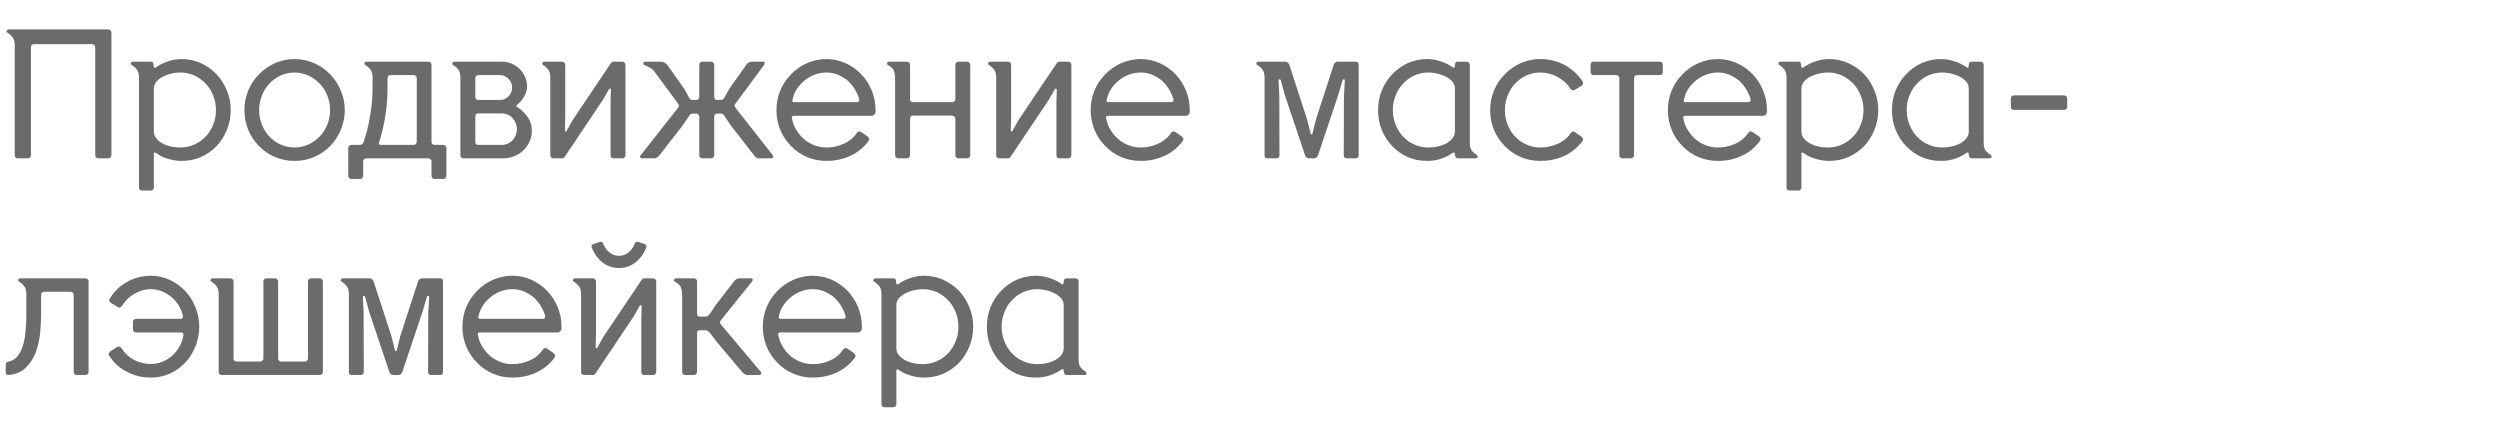 <?xml version="1.0" encoding="UTF-8"?> <svg xmlns="http://www.w3.org/2000/svg" width="300" height="53" viewBox="0 0 300 53" fill="none"><path d="M1.768 5.43C1.768 4.966 1.658 4.634 1.481 4.435C1.304 4.236 1.127 4.081 0.995 3.993C0.818 3.905 0.751 3.816 0.796 3.706C0.84 3.595 0.928 3.529 1.061 3.529H12.974C13.084 3.529 13.172 3.573 13.261 3.639C13.327 3.728 13.371 3.816 13.371 3.905V18.624C13.371 18.735 13.327 18.823 13.261 18.89C13.172 18.978 13.084 19 12.974 19H11.824C11.692 19 11.603 18.978 11.537 18.89C11.449 18.823 11.427 18.735 11.427 18.624V5.695C11.427 5.584 11.382 5.496 11.316 5.408C11.228 5.341 11.139 5.297 11.051 5.297H4.089C3.956 5.297 3.868 5.341 3.801 5.408C3.735 5.496 3.713 5.584 3.713 5.695V18.624C3.713 18.735 3.669 18.823 3.603 18.89C3.514 18.978 3.426 19 3.315 19H2.144C2.033 19 1.945 18.978 1.879 18.89C1.79 18.823 1.768 18.735 1.768 18.624V5.43ZM18.467 22.492C18.467 22.603 18.423 22.691 18.357 22.757C18.268 22.846 18.18 22.868 18.07 22.868H17.053C16.942 22.868 16.854 22.846 16.788 22.757C16.699 22.691 16.677 22.603 16.677 22.492V9.297C16.677 8.833 16.567 8.502 16.39 8.303C16.213 8.104 16.036 7.949 15.904 7.861C15.727 7.772 15.661 7.684 15.705 7.573C15.749 7.463 15.837 7.397 15.97 7.397H18.07C18.202 7.397 18.313 7.441 18.357 7.507C18.401 7.596 18.423 7.684 18.423 7.772C18.423 7.905 18.445 7.993 18.489 8.082C18.534 8.17 18.622 8.148 18.777 8.038C19.175 7.75 19.661 7.529 20.191 7.352C20.722 7.176 21.252 7.087 21.805 7.087C22.622 7.087 23.396 7.264 24.103 7.573C24.811 7.905 25.451 8.347 25.982 8.9C26.512 9.452 26.91 10.093 27.22 10.845C27.529 11.596 27.684 12.37 27.684 13.209C27.684 14.049 27.529 14.845 27.22 15.596C26.91 16.348 26.512 16.989 25.982 17.541C25.451 18.094 24.811 18.536 24.103 18.845C23.396 19.155 22.622 19.309 21.805 19.309C21.319 19.309 20.81 19.243 20.258 19.088C19.683 18.934 19.197 18.713 18.799 18.403C18.666 18.315 18.578 18.293 18.534 18.315C18.489 18.337 18.467 18.381 18.467 18.425V22.492ZM18.467 15.817C18.467 16.127 18.578 16.414 18.821 16.679C19.131 17.033 19.528 17.276 20.059 17.453C20.567 17.63 21.098 17.696 21.65 17.696C22.247 17.696 22.799 17.585 23.33 17.342C23.838 17.121 24.28 16.79 24.678 16.392C25.054 15.994 25.363 15.508 25.584 14.955C25.805 14.425 25.916 13.828 25.916 13.209C25.916 12.591 25.805 12.016 25.584 11.463C25.363 10.911 25.054 10.425 24.678 10.027C24.28 9.629 23.838 9.297 23.33 9.054C22.799 8.833 22.247 8.701 21.65 8.701C21.075 8.701 20.545 8.811 20.037 8.988C19.506 9.165 19.108 9.43 18.799 9.762C18.578 10.027 18.467 10.292 18.467 10.579V15.817ZM35.343 17.696C35.917 17.696 36.47 17.585 37 17.342C37.509 17.121 37.951 16.79 38.349 16.392C38.746 15.994 39.056 15.508 39.277 14.955C39.498 14.425 39.608 13.828 39.608 13.209C39.608 12.591 39.498 12.016 39.277 11.463C39.056 10.911 38.746 10.425 38.349 10.027C37.951 9.629 37.509 9.297 37 9.054C36.47 8.833 35.917 8.701 35.343 8.701C34.746 8.701 34.194 8.833 33.685 9.054C33.155 9.297 32.713 9.629 32.337 10.027C31.939 10.425 31.652 10.911 31.431 11.463C31.21 12.016 31.099 12.591 31.099 13.209C31.099 13.828 31.21 14.425 31.431 14.955C31.652 15.508 31.939 15.994 32.337 16.392C32.713 16.79 33.155 17.121 33.685 17.342C34.194 17.585 34.746 17.696 35.343 17.696ZM35.343 7.087C36.183 7.087 36.956 7.264 37.686 7.573C38.415 7.905 39.056 8.347 39.608 8.9C40.139 9.452 40.581 10.093 40.89 10.845C41.2 11.596 41.377 12.37 41.377 13.209C41.377 14.049 41.2 14.845 40.89 15.596C40.581 16.348 40.139 16.989 39.608 17.541C39.056 18.094 38.415 18.536 37.686 18.845C36.956 19.155 36.183 19.309 35.343 19.309C34.503 19.309 33.729 19.155 33 18.845C32.271 18.536 31.63 18.094 31.099 17.541C30.547 16.989 30.105 16.348 29.795 15.596C29.486 14.845 29.331 14.049 29.331 13.209C29.331 12.37 29.486 11.596 29.795 10.845C30.105 10.093 30.547 9.452 31.099 8.9C31.63 8.347 32.271 7.905 33 7.573C33.729 7.264 34.503 7.087 35.343 7.087ZM44.707 9.297C44.707 8.833 44.597 8.502 44.42 8.303C44.243 8.104 44.066 7.949 43.934 7.861C43.757 7.772 43.691 7.684 43.735 7.573C43.779 7.463 43.867 7.397 44 7.397H51.404C51.492 7.397 51.581 7.441 51.669 7.507C51.736 7.596 51.78 7.684 51.78 7.772V16.989C51.78 17.121 51.802 17.21 51.89 17.276C51.957 17.364 52.045 17.387 52.178 17.387H53.172C53.283 17.387 53.371 17.431 53.459 17.497C53.526 17.563 53.57 17.652 53.57 17.762V21.078C53.57 21.21 53.526 21.299 53.459 21.365C53.371 21.453 53.283 21.475 53.172 21.475H52.178C52.045 21.475 51.957 21.453 51.89 21.365C51.802 21.299 51.78 21.21 51.78 21.078V19.398C51.78 19.265 51.736 19.155 51.647 19.088C51.559 19.044 51.448 19 51.36 19H43.956C43.845 19 43.757 19.044 43.691 19.11C43.602 19.199 43.58 19.287 43.58 19.398V21.078C43.58 21.21 43.536 21.299 43.47 21.365C43.381 21.453 43.293 21.475 43.182 21.475H42.188C42.055 21.475 41.967 21.453 41.9 21.365C41.812 21.299 41.79 21.21 41.79 21.078V17.762C41.79 17.652 41.812 17.563 41.9 17.497C41.967 17.431 42.055 17.387 42.188 17.387H43.116C43.271 17.387 43.381 17.364 43.447 17.32C43.514 17.276 43.58 17.188 43.646 17.011C43.779 16.613 43.912 16.171 44.044 15.663C44.177 15.176 44.287 14.646 44.376 14.094C44.464 13.563 44.553 13.011 44.619 12.436C44.663 11.861 44.707 11.309 44.707 10.756V9.297ZM49.614 17.387C49.724 17.387 49.813 17.364 49.901 17.276C49.968 17.21 50.012 17.121 50.012 16.989V9.408C50.012 9.143 49.879 9.01 49.614 9.01H46.873C46.741 9.01 46.652 9.054 46.586 9.121C46.52 9.209 46.498 9.297 46.498 9.408V10.756C46.498 11.972 46.387 13.121 46.188 14.226C45.989 15.331 45.768 16.259 45.503 17.011C45.415 17.276 45.481 17.387 45.746 17.387H49.614ZM55.623 19C55.512 19 55.424 18.978 55.358 18.89C55.269 18.823 55.247 18.735 55.247 18.624V9.297C55.247 8.833 55.136 8.502 54.96 8.303C54.783 8.104 54.606 7.949 54.473 7.861C54.297 7.772 54.23 7.684 54.275 7.573C54.319 7.463 54.407 7.397 54.54 7.397H60.264C60.662 7.397 61.06 7.485 61.413 7.64C61.767 7.795 62.099 8.016 62.364 8.281C62.629 8.546 62.85 8.877 63.005 9.231C63.159 9.585 63.248 9.983 63.248 10.38C63.248 10.822 63.115 11.22 62.894 11.596C62.673 11.972 62.386 12.303 62.054 12.568C61.922 12.679 61.922 12.767 62.054 12.834C62.541 13.143 62.96 13.541 63.314 14.027C63.646 14.513 63.822 15.066 63.822 15.641C63.822 16.127 63.734 16.569 63.557 16.967C63.38 17.364 63.137 17.718 62.828 18.027C62.518 18.337 62.143 18.558 61.745 18.735C61.325 18.912 60.883 19 60.441 19H55.623ZM57.037 16.989C57.037 17.121 57.059 17.21 57.126 17.276C57.192 17.364 57.28 17.387 57.413 17.387H60.22C60.463 17.387 60.706 17.342 60.927 17.232C61.148 17.143 61.325 17.011 61.502 16.834C61.657 16.657 61.789 16.458 61.877 16.237C61.966 16.016 62.032 15.751 62.032 15.486C62.032 15.221 61.966 14.977 61.877 14.757C61.789 14.536 61.657 14.337 61.502 14.16C61.325 13.983 61.148 13.85 60.927 13.762C60.706 13.674 60.463 13.607 60.22 13.607H57.413C57.148 13.607 57.037 13.74 57.037 13.983V16.989ZM57.037 11.618C57.037 11.707 57.059 11.795 57.126 11.883C57.192 11.972 57.28 11.994 57.413 11.994H59.999C60.397 11.994 60.728 11.861 61.016 11.574C61.303 11.287 61.458 10.933 61.458 10.491C61.458 10.093 61.303 9.739 61.016 9.452C60.728 9.165 60.397 9.01 59.999 9.01H57.413C57.325 9.01 57.258 9.054 57.17 9.098C57.081 9.143 57.037 9.253 57.037 9.386V11.618ZM67.829 14.16L67.785 15.641C67.785 15.729 67.807 15.773 67.851 15.773C67.895 15.795 67.962 15.773 68.006 15.685L68.691 14.447L73.31 7.573C73.399 7.463 73.509 7.397 73.642 7.397H74.68C74.769 7.397 74.857 7.441 74.946 7.507C75.012 7.596 75.056 7.684 75.056 7.772V18.624C75.056 18.735 75.012 18.823 74.946 18.89C74.857 18.978 74.769 19 74.68 19H73.642C73.509 19 73.421 18.978 73.354 18.89C73.288 18.823 73.266 18.735 73.266 18.624V12.193L73.31 10.778C73.31 10.69 73.266 10.646 73.222 10.623C73.156 10.623 73.111 10.646 73.067 10.712L72.382 11.928L67.763 18.823C67.674 18.956 67.564 19 67.431 19H66.415C66.304 19 66.216 18.978 66.149 18.89C66.061 18.823 66.039 18.735 66.039 18.624V9.297C66.039 8.833 65.928 8.502 65.751 8.303C65.575 8.104 65.398 7.949 65.265 7.861C65.088 7.772 65.022 7.684 65.066 7.573C65.111 7.463 65.199 7.397 65.332 7.397H67.431C67.542 7.397 67.63 7.441 67.719 7.507C67.785 7.596 67.829 7.684 67.829 7.772V14.16ZM83.915 14.005C83.915 13.917 83.871 13.828 83.805 13.74C83.738 13.674 83.65 13.629 83.561 13.629H83.12C82.943 13.629 82.832 13.696 82.744 13.828L81.948 15.022L79.141 18.624C79.053 18.735 78.964 18.823 78.854 18.89C78.743 18.978 78.633 19 78.522 19H77.042C76.931 19 76.865 18.956 76.82 18.867C76.776 18.779 76.798 18.713 76.887 18.624L81.351 12.944C81.44 12.834 81.484 12.745 81.484 12.679C81.484 12.635 81.44 12.546 81.351 12.414L79.296 9.629L78.478 8.524C78.346 8.347 78.169 8.214 77.992 8.126C77.793 8.038 77.616 7.949 77.462 7.861C77.24 7.795 77.152 7.706 77.196 7.573C77.24 7.463 77.329 7.397 77.462 7.397H79.362C79.495 7.397 79.627 7.441 79.738 7.507C79.849 7.573 79.959 7.662 80.047 7.75L82.059 10.579L82.744 11.795C82.832 11.928 82.943 11.994 83.12 11.994H83.561C83.65 11.994 83.738 11.972 83.805 11.883C83.871 11.817 83.915 11.729 83.915 11.618V7.772C83.915 7.684 83.937 7.596 84.026 7.507C84.092 7.441 84.18 7.397 84.313 7.397H85.33C85.418 7.397 85.507 7.441 85.595 7.507C85.661 7.596 85.705 7.684 85.705 7.772V11.618C85.705 11.729 85.728 11.817 85.794 11.883C85.86 11.972 85.948 11.994 86.059 11.994H86.501C86.656 11.994 86.788 11.928 86.877 11.795L87.54 10.623L89.573 7.75C89.728 7.529 89.949 7.397 90.258 7.397H91.584C91.695 7.397 91.761 7.441 91.761 7.529C91.761 7.618 91.739 7.706 91.673 7.817L88.269 12.414C88.181 12.546 88.136 12.635 88.136 12.679C88.136 12.745 88.181 12.834 88.269 12.944L92.734 18.624C92.8 18.713 92.822 18.779 92.778 18.867C92.734 18.956 92.667 19 92.579 19H91.098C90.966 19 90.855 18.978 90.745 18.89C90.634 18.823 90.546 18.735 90.479 18.624L87.672 15.022L86.877 13.828C86.788 13.696 86.656 13.629 86.501 13.629H86.059C85.948 13.629 85.86 13.674 85.794 13.74C85.728 13.828 85.705 13.917 85.705 14.005V18.624C85.705 18.735 85.661 18.823 85.595 18.89C85.507 18.978 85.418 19 85.308 19H84.291C84.18 19 84.092 18.978 84.026 18.89C83.937 18.823 83.915 18.735 83.915 18.624V14.005ZM104.226 16.922C103.629 17.718 102.9 18.315 102.016 18.713C101.132 19.11 100.204 19.309 99.187 19.309C98.347 19.309 97.574 19.155 96.844 18.845C96.115 18.536 95.474 18.094 94.944 17.541C94.391 16.989 93.949 16.348 93.639 15.596C93.33 14.845 93.175 14.049 93.175 13.209C93.175 12.37 93.33 11.596 93.639 10.845C93.949 10.093 94.391 9.452 94.944 8.9C95.474 8.347 96.115 7.905 96.844 7.573C97.574 7.264 98.347 7.087 99.187 7.087C99.983 7.087 100.756 7.264 101.463 7.573C102.171 7.905 102.812 8.347 103.342 8.9C103.873 9.452 104.292 10.093 104.602 10.845C104.911 11.596 105.066 12.37 105.066 13.209V13.43C105.066 13.563 105 13.674 104.911 13.762C104.823 13.85 104.712 13.895 104.624 13.895H95.297C95.209 13.895 95.12 13.917 95.076 13.961C95.01 14.005 94.988 14.071 95.032 14.182C95.12 14.712 95.297 15.176 95.562 15.596C95.828 16.038 96.137 16.392 96.491 16.701C96.844 17.011 97.264 17.254 97.728 17.431C98.17 17.608 98.656 17.696 99.187 17.696C99.894 17.696 100.579 17.563 101.242 17.254C101.905 16.967 102.436 16.525 102.834 15.928C102.878 15.862 102.966 15.817 103.055 15.773C103.143 15.751 103.254 15.773 103.342 15.839L104.138 16.392C104.204 16.458 104.248 16.547 104.292 16.635C104.315 16.746 104.292 16.834 104.226 16.922ZM99.187 8.701C98.701 8.701 98.237 8.789 97.795 8.944C97.353 9.121 96.933 9.342 96.579 9.629C96.203 9.938 95.894 10.27 95.629 10.668C95.363 11.066 95.187 11.508 95.098 11.994C95.054 12.126 95.076 12.193 95.142 12.215C95.187 12.259 95.275 12.259 95.363 12.259H102.834C103.055 12.259 103.143 12.149 103.099 11.883C102.966 11.441 102.767 11.021 102.524 10.623C102.259 10.226 101.972 9.894 101.64 9.607C101.287 9.342 100.911 9.121 100.491 8.944C100.071 8.789 99.629 8.701 99.187 8.701ZM115.017 19C114.907 19 114.818 18.978 114.752 18.89C114.664 18.823 114.642 18.735 114.642 18.624V14.27C114.642 14.138 114.597 14.049 114.509 13.983C114.421 13.917 114.31 13.872 114.222 13.872H109.58C109.448 13.872 109.359 13.917 109.293 13.983C109.227 14.071 109.205 14.16 109.205 14.27V18.624C109.205 18.735 109.16 18.823 109.094 18.89C109.006 18.978 108.917 19 108.807 19H107.79C107.68 19 107.591 18.978 107.525 18.89C107.437 18.823 107.414 18.735 107.414 18.624V9.673C107.414 9.364 107.392 9.121 107.37 8.922C107.348 8.745 107.304 8.59 107.26 8.458C107.193 8.325 107.105 8.214 107.017 8.126C106.906 8.038 106.774 7.949 106.641 7.861C106.464 7.772 106.398 7.684 106.442 7.573C106.486 7.463 106.575 7.397 106.707 7.397H108.807C108.917 7.397 109.006 7.441 109.094 7.507C109.16 7.596 109.205 7.684 109.205 7.772V11.883C109.205 12.016 109.227 12.126 109.315 12.171C109.381 12.237 109.47 12.259 109.58 12.259H114.244C114.354 12.259 114.443 12.237 114.531 12.149C114.597 12.082 114.642 11.994 114.642 11.861V7.772C114.642 7.684 114.664 7.596 114.752 7.507C114.818 7.441 114.907 7.397 115.017 7.397H116.056C116.145 7.397 116.233 7.441 116.321 7.507C116.388 7.596 116.432 7.684 116.432 7.772V18.624C116.432 18.735 116.388 18.823 116.321 18.89C116.233 18.978 116.145 19 116.056 19H115.017ZM121.335 14.16L121.29 15.641C121.29 15.729 121.313 15.773 121.357 15.773C121.401 15.795 121.467 15.773 121.511 15.685L122.197 14.447L126.816 7.573C126.904 7.463 127.015 7.397 127.147 7.397H128.186C128.275 7.397 128.363 7.441 128.451 7.507C128.518 7.596 128.562 7.684 128.562 7.772V18.624C128.562 18.735 128.518 18.823 128.451 18.89C128.363 18.978 128.275 19 128.186 19H127.147C127.015 19 126.926 18.978 126.86 18.89C126.794 18.823 126.772 18.735 126.772 18.624V12.193L126.816 10.778C126.816 10.69 126.772 10.646 126.727 10.623C126.661 10.623 126.617 10.646 126.573 10.712L125.888 11.928L121.268 18.823C121.18 18.956 121.069 19 120.937 19H119.92C119.81 19 119.721 18.978 119.655 18.89C119.567 18.823 119.544 18.735 119.544 18.624V9.297C119.544 8.833 119.434 8.502 119.257 8.303C119.08 8.104 118.903 7.949 118.771 7.861C118.594 7.772 118.528 7.684 118.572 7.573C118.616 7.463 118.705 7.397 118.837 7.397H120.937C121.047 7.397 121.136 7.441 121.224 7.507C121.29 7.596 121.335 7.684 121.335 7.772V14.16ZM141.933 16.922C141.336 17.718 140.607 18.315 139.722 18.713C138.838 19.11 137.91 19.309 136.893 19.309C136.054 19.309 135.28 19.155 134.551 18.845C133.821 18.536 133.18 18.094 132.65 17.541C132.097 16.989 131.655 16.348 131.346 15.596C131.037 14.845 130.882 14.049 130.882 13.209C130.882 12.37 131.037 11.596 131.346 10.845C131.655 10.093 132.097 9.452 132.65 8.9C133.18 8.347 133.821 7.905 134.551 7.573C135.28 7.264 136.054 7.087 136.893 7.087C137.689 7.087 138.463 7.264 139.17 7.573C139.877 7.905 140.518 8.347 141.049 8.9C141.579 9.452 141.999 10.093 142.308 10.845C142.618 11.596 142.772 12.37 142.772 13.209V13.43C142.772 13.563 142.706 13.674 142.618 13.762C142.529 13.85 142.419 13.895 142.33 13.895H133.004C132.915 13.895 132.827 13.917 132.783 13.961C132.716 14.005 132.694 14.071 132.738 14.182C132.827 14.712 133.004 15.176 133.269 15.596C133.534 16.038 133.843 16.392 134.197 16.701C134.551 17.011 134.971 17.254 135.435 17.431C135.877 17.608 136.363 17.696 136.893 17.696C137.601 17.696 138.286 17.563 138.949 17.254C139.612 16.967 140.142 16.525 140.54 15.928C140.584 15.862 140.673 15.817 140.761 15.773C140.85 15.751 140.96 15.773 141.049 15.839L141.844 16.392C141.911 16.458 141.955 16.547 141.999 16.635C142.021 16.746 141.999 16.834 141.933 16.922ZM136.893 8.701C136.407 8.701 135.943 8.789 135.501 8.944C135.059 9.121 134.639 9.342 134.285 9.629C133.91 9.938 133.6 10.27 133.335 10.668C133.07 11.066 132.893 11.508 132.805 11.994C132.76 12.126 132.783 12.193 132.849 12.215C132.893 12.259 132.981 12.259 133.07 12.259H140.54C140.761 12.259 140.85 12.149 140.805 11.883C140.673 11.441 140.474 11.021 140.231 10.623C139.966 10.226 139.678 9.894 139.347 9.607C138.993 9.342 138.617 9.121 138.197 8.944C137.778 8.789 137.335 8.701 136.893 8.701ZM161.626 19C161.516 19 161.428 18.978 161.361 18.912C161.273 18.845 161.251 18.757 161.251 18.646L161.273 11.552L161.383 9.651C161.383 9.563 161.339 9.518 161.273 9.518C161.184 9.518 161.14 9.541 161.118 9.607L160.588 11.397L158.157 18.646C158.112 18.757 158.046 18.845 157.958 18.912C157.869 18.978 157.759 19 157.67 19H157.074C156.985 19 156.875 18.978 156.786 18.912C156.698 18.845 156.632 18.757 156.609 18.646L154.178 11.397L153.692 9.607C153.648 9.541 153.604 9.518 153.537 9.518C153.449 9.518 153.427 9.563 153.427 9.651L153.515 11.53L153.537 18.646C153.537 18.757 153.493 18.845 153.427 18.912C153.338 18.978 153.272 19 153.184 19H152.101C151.858 19 151.747 18.89 151.747 18.646V9.297C151.747 8.833 151.637 8.502 151.46 8.303C151.283 8.104 151.106 7.949 150.974 7.861C150.797 7.772 150.73 7.684 150.775 7.573C150.819 7.463 150.907 7.397 151.04 7.397H154.245C154.333 7.397 154.443 7.441 154.532 7.507C154.62 7.573 154.664 7.662 154.709 7.75L156.853 14.337L157.272 16.038C157.272 16.105 157.317 16.127 157.383 16.127C157.427 16.127 157.471 16.105 157.493 16.038L157.913 14.337L160.057 7.75C160.079 7.662 160.146 7.573 160.234 7.507C160.322 7.441 160.433 7.397 160.544 7.397H162.687C162.908 7.397 163.041 7.529 163.041 7.75V18.646C163.041 18.89 162.908 19 162.687 19H161.626ZM174.589 10.579C174.589 10.292 174.478 10.027 174.257 9.762C173.948 9.43 173.528 9.165 173.019 8.988C172.489 8.811 171.959 8.701 171.406 8.701C170.787 8.701 170.235 8.833 169.726 9.054C169.196 9.297 168.754 9.629 168.378 10.027C167.98 10.425 167.693 10.911 167.472 11.463C167.251 12.016 167.14 12.591 167.14 13.209C167.14 13.828 167.251 14.425 167.472 14.955C167.693 15.508 167.98 15.994 168.378 16.392C168.754 16.79 169.196 17.121 169.726 17.342C170.235 17.585 170.787 17.696 171.406 17.696C171.937 17.696 172.467 17.63 172.997 17.453C173.506 17.276 173.926 17.033 174.235 16.679C174.456 16.414 174.589 16.127 174.589 15.817V10.579ZM176.379 17.099C176.379 17.585 176.467 17.917 176.644 18.116C176.821 18.315 176.976 18.448 177.152 18.536C177.285 18.624 177.351 18.735 177.329 18.845C177.285 18.956 177.219 19 177.086 19H175.009C174.832 19 174.721 18.956 174.677 18.845C174.611 18.735 174.589 18.624 174.589 18.492C174.589 18.403 174.567 18.359 174.522 18.315C174.478 18.271 174.39 18.293 174.301 18.359C173.859 18.669 173.395 18.89 172.865 19.066C172.334 19.243 171.782 19.309 171.251 19.309C170.412 19.309 169.638 19.155 168.931 18.845C168.223 18.536 167.605 18.094 167.074 17.541C166.544 16.989 166.124 16.348 165.814 15.596C165.505 14.845 165.372 14.049 165.372 13.209C165.372 12.37 165.505 11.596 165.814 10.845C166.124 10.093 166.544 9.452 167.074 8.9C167.605 8.347 168.223 7.905 168.931 7.573C169.638 7.264 170.412 7.087 171.251 7.087C171.782 7.087 172.334 7.176 172.865 7.352C173.395 7.529 173.859 7.75 174.279 8.038C174.412 8.148 174.5 8.17 174.544 8.082C174.567 7.993 174.589 7.905 174.589 7.772C174.589 7.684 174.611 7.596 174.677 7.507C174.721 7.441 174.832 7.397 174.987 7.397H176.003C176.092 7.397 176.18 7.441 176.268 7.507C176.335 7.596 176.379 7.684 176.379 7.772V17.099ZM184.831 19.309C183.991 19.309 183.217 19.155 182.488 18.845C181.758 18.536 181.117 18.094 180.587 17.541C180.034 16.989 179.592 16.348 179.283 15.596C178.974 14.845 178.819 14.049 178.819 13.209C178.819 12.37 178.974 11.596 179.283 10.845C179.592 10.093 180.034 9.452 180.587 8.9C181.117 8.347 181.758 7.905 182.488 7.573C183.217 7.264 183.991 7.087 184.831 7.087C185.891 7.087 186.864 7.33 187.748 7.795C188.632 8.281 189.339 8.922 189.914 9.762C189.958 9.85 189.98 9.938 189.958 10.049C189.914 10.159 189.87 10.248 189.781 10.292L188.986 10.778C188.897 10.845 188.787 10.867 188.676 10.822C188.566 10.778 188.477 10.712 188.433 10.623C188.035 10.005 187.505 9.541 186.864 9.209C186.223 8.877 185.538 8.701 184.831 8.701C184.234 8.701 183.681 8.833 183.173 9.054C182.642 9.297 182.2 9.629 181.825 10.027C181.427 10.425 181.14 10.911 180.919 11.463C180.698 12.016 180.587 12.591 180.587 13.209C180.587 13.828 180.698 14.425 180.919 14.955C181.14 15.508 181.427 15.994 181.825 16.392C182.2 16.79 182.642 17.121 183.173 17.342C183.681 17.585 184.234 17.696 184.831 17.696C185.538 17.696 186.223 17.563 186.886 17.276C187.549 16.989 188.102 16.547 188.499 15.95C188.544 15.884 188.632 15.839 188.72 15.795C188.809 15.773 188.919 15.795 189.008 15.862L189.803 16.414C189.87 16.48 189.914 16.569 189.958 16.657C189.98 16.768 189.958 16.856 189.892 16.945C189.273 17.74 188.544 18.337 187.66 18.735C186.775 19.133 185.847 19.309 184.831 19.309ZM194.696 19C194.586 19 194.497 18.978 194.431 18.89C194.343 18.823 194.321 18.735 194.321 18.624V9.408C194.321 9.297 194.276 9.209 194.21 9.121C194.122 9.054 194.033 9.01 193.923 9.01H191.248C190.983 9.01 190.873 8.9 190.873 8.634V7.772C190.873 7.684 190.895 7.596 190.961 7.507C191.027 7.441 191.116 7.397 191.248 7.397H199.161C199.249 7.397 199.338 7.441 199.426 7.507C199.492 7.596 199.537 7.684 199.537 7.772V8.634C199.537 8.767 199.492 8.855 199.426 8.922C199.338 8.988 199.249 9.01 199.161 9.01H196.487C196.354 9.01 196.265 9.054 196.199 9.121C196.111 9.209 196.089 9.297 196.089 9.408V18.624C196.089 18.735 196.044 18.823 195.978 18.89C195.89 18.978 195.801 19 195.713 19H194.696ZM211.194 16.922C210.598 17.718 209.868 18.315 208.984 18.713C208.1 19.11 207.172 19.309 206.155 19.309C205.315 19.309 204.542 19.155 203.812 18.845C203.083 18.536 202.442 18.094 201.912 17.541C201.359 16.989 200.917 16.348 200.608 15.596C200.298 14.845 200.143 14.049 200.143 13.209C200.143 12.37 200.298 11.596 200.608 10.845C200.917 10.093 201.359 9.452 201.912 8.9C202.442 8.347 203.083 7.905 203.812 7.573C204.542 7.264 205.315 7.087 206.155 7.087C206.951 7.087 207.724 7.264 208.432 7.573C209.139 7.905 209.78 8.347 210.31 8.9C210.841 9.452 211.261 10.093 211.57 10.845C211.879 11.596 212.034 12.37 212.034 13.209V13.43C212.034 13.563 211.968 13.674 211.879 13.762C211.791 13.85 211.68 13.895 211.592 13.895H202.265C202.177 13.895 202.088 13.917 202.044 13.961C201.978 14.005 201.956 14.071 202 14.182C202.088 14.712 202.265 15.176 202.53 15.596C202.796 16.038 203.105 16.392 203.459 16.701C203.812 17.011 204.232 17.254 204.696 17.431C205.138 17.608 205.625 17.696 206.155 17.696C206.862 17.696 207.547 17.563 208.211 17.254C208.874 16.967 209.404 16.525 209.802 15.928C209.846 15.862 209.934 15.817 210.023 15.773C210.111 15.751 210.222 15.773 210.31 15.839L211.106 16.392C211.172 16.458 211.216 16.547 211.261 16.635C211.283 16.746 211.261 16.834 211.194 16.922ZM206.155 8.701C205.669 8.701 205.205 8.789 204.763 8.944C204.321 9.121 203.901 9.342 203.547 9.629C203.171 9.938 202.862 10.27 202.597 10.668C202.332 11.066 202.155 11.508 202.066 11.994C202.022 12.126 202.044 12.193 202.111 12.215C202.155 12.259 202.243 12.259 202.332 12.259H209.802C210.023 12.259 210.111 12.149 210.067 11.883C209.934 11.441 209.736 11.021 209.492 10.623C209.227 10.226 208.94 9.894 208.608 9.607C208.255 9.342 207.879 9.121 207.459 8.944C207.039 8.789 206.597 8.701 206.155 8.701ZM216.173 22.492C216.173 22.603 216.129 22.691 216.062 22.757C215.974 22.846 215.885 22.868 215.775 22.868H214.758C214.648 22.868 214.559 22.846 214.493 22.757C214.405 22.691 214.383 22.603 214.383 22.492V9.297C214.383 8.833 214.272 8.502 214.095 8.303C213.918 8.104 213.742 7.949 213.609 7.861C213.432 7.772 213.366 7.684 213.41 7.573C213.454 7.463 213.543 7.397 213.675 7.397H215.775C215.908 7.397 216.018 7.441 216.062 7.507C216.106 7.596 216.129 7.684 216.129 7.772C216.129 7.905 216.151 7.993 216.195 8.082C216.239 8.17 216.327 8.148 216.482 8.038C216.88 7.75 217.366 7.529 217.897 7.352C218.427 7.176 218.958 7.087 219.51 7.087C220.328 7.087 221.101 7.264 221.809 7.573C222.516 7.905 223.157 8.347 223.687 8.9C224.218 9.452 224.616 10.093 224.925 10.845C225.234 11.596 225.389 12.37 225.389 13.209C225.389 14.049 225.234 14.845 224.925 15.596C224.616 16.348 224.218 16.989 223.687 17.541C223.157 18.094 222.516 18.536 221.809 18.845C221.101 19.155 220.328 19.309 219.51 19.309C219.024 19.309 218.516 19.243 217.963 19.088C217.388 18.934 216.902 18.713 216.504 18.403C216.372 18.315 216.283 18.293 216.239 18.315C216.195 18.337 216.173 18.381 216.173 18.425V22.492ZM216.173 15.817C216.173 16.127 216.283 16.414 216.526 16.679C216.836 17.033 217.234 17.276 217.764 17.453C218.272 17.63 218.803 17.696 219.355 17.696C219.952 17.696 220.505 17.585 221.035 17.342C221.543 17.121 221.985 16.79 222.383 16.392C222.759 15.994 223.068 15.508 223.289 14.955C223.511 14.425 223.621 13.828 223.621 13.209C223.621 12.591 223.511 12.016 223.289 11.463C223.068 10.911 222.759 10.425 222.383 10.027C221.985 9.629 221.543 9.297 221.035 9.054C220.505 8.833 219.952 8.701 219.355 8.701C218.781 8.701 218.25 8.811 217.742 8.988C217.212 9.165 216.814 9.43 216.504 9.762C216.283 10.027 216.173 10.292 216.173 10.579V15.817ZM236.253 10.579C236.253 10.292 236.142 10.027 235.921 9.762C235.612 9.43 235.192 9.165 234.684 8.988C234.153 8.811 233.623 8.701 233.07 8.701C232.451 8.701 231.899 8.833 231.391 9.054C230.86 9.297 230.418 9.629 230.042 10.027C229.645 10.425 229.357 10.911 229.136 11.463C228.915 12.016 228.805 12.591 228.805 13.209C228.805 13.828 228.915 14.425 229.136 14.955C229.357 15.508 229.645 15.994 230.042 16.392C230.418 16.79 230.86 17.121 231.391 17.342C231.899 17.585 232.451 17.696 233.07 17.696C233.601 17.696 234.131 17.63 234.662 17.453C235.17 17.276 235.59 17.033 235.899 16.679C236.12 16.414 236.253 16.127 236.253 15.817V10.579ZM238.043 17.099C238.043 17.585 238.132 17.917 238.308 18.116C238.485 18.315 238.64 18.448 238.817 18.536C238.949 18.624 239.016 18.735 238.994 18.845C238.949 18.956 238.883 19 238.75 19H236.673C236.496 19 236.386 18.956 236.341 18.845C236.275 18.735 236.253 18.624 236.253 18.492C236.253 18.403 236.231 18.359 236.187 18.315C236.142 18.271 236.054 18.293 235.966 18.359C235.524 18.669 235.059 18.89 234.529 19.066C233.999 19.243 233.446 19.309 232.916 19.309C232.076 19.309 231.302 19.155 230.595 18.845C229.888 18.536 229.269 18.094 228.738 17.541C228.208 16.989 227.788 16.348 227.479 15.596C227.169 14.845 227.037 14.049 227.037 13.209C227.037 12.37 227.169 11.596 227.479 10.845C227.788 10.093 228.208 9.452 228.738 8.9C229.269 8.347 229.888 7.905 230.595 7.573C231.302 7.264 232.076 7.087 232.916 7.087C233.446 7.087 233.999 7.176 234.529 7.352C235.059 7.529 235.524 7.75 235.944 8.038C236.076 8.148 236.165 8.17 236.209 8.082C236.231 7.993 236.253 7.905 236.253 7.772C236.253 7.684 236.275 7.596 236.341 7.507C236.386 7.441 236.496 7.397 236.651 7.397H237.667C237.756 7.397 237.844 7.441 237.933 7.507C237.999 7.596 238.043 7.684 238.043 7.772V17.099ZM241.301 11.817C241.301 11.729 241.323 11.64 241.411 11.552C241.478 11.486 241.566 11.441 241.677 11.441H247.688C247.777 11.441 247.865 11.486 247.953 11.552C248.02 11.64 248.064 11.729 248.064 11.817V12.79C248.064 12.922 248.02 13.011 247.953 13.077C247.865 13.165 247.777 13.187 247.688 13.187H241.677C241.566 13.187 241.478 13.165 241.411 13.077C241.323 13.011 241.301 12.922 241.301 12.79V11.817ZM3.161 35.297C3.161 34.833 3.05 34.502 2.873 34.303C2.696 34.104 2.52 33.949 2.387 33.861C2.21 33.772 2.144 33.684 2.188 33.574C2.21 33.463 2.299 33.397 2.453 33.397H10.233C10.344 33.397 10.432 33.441 10.52 33.507C10.587 33.596 10.631 33.684 10.631 33.772V44.624C10.631 44.735 10.587 44.823 10.52 44.889C10.432 44.978 10.344 45 10.233 45H9.238C9.106 45 9.017 44.978 8.951 44.889C8.863 44.823 8.841 44.735 8.841 44.624V35.408C8.841 35.297 8.796 35.209 8.73 35.121C8.664 35.054 8.575 35.01 8.465 35.01H5.326C5.194 35.01 5.105 35.054 5.039 35.121C4.951 35.209 4.929 35.297 4.929 35.408V37.839C4.929 38.568 4.884 39.342 4.796 40.138C4.708 40.933 4.509 41.685 4.244 42.392C3.956 43.099 3.558 43.674 3.05 44.16C2.542 44.646 1.879 44.912 1.039 45C0.796 45.022 0.685 44.912 0.685 44.646V43.806C0.685 43.674 0.707 43.563 0.751 43.519C0.796 43.475 0.906 43.431 1.039 43.387C1.415 43.32 1.724 43.144 1.989 42.878C2.232 42.613 2.431 42.282 2.608 41.884C2.763 41.486 2.873 41.066 2.962 40.602C3.028 40.138 3.072 39.673 3.116 39.209C3.138 38.767 3.161 38.325 3.161 37.905V36.844V35.297ZM18.096 33.087C18.892 33.087 19.643 33.264 20.35 33.574C21.057 33.905 21.676 34.347 22.207 34.9C22.737 35.452 23.135 36.093 23.444 36.844C23.754 37.596 23.909 38.37 23.909 39.209C23.909 40.049 23.754 40.845 23.444 41.596C23.135 42.348 22.737 42.989 22.207 43.541C21.676 44.094 21.057 44.536 20.35 44.845C19.643 45.155 18.892 45.309 18.096 45.309C17.079 45.309 16.129 45.088 15.245 44.624C14.361 44.182 13.653 43.541 13.123 42.701C13.035 42.613 13.012 42.525 13.057 42.414C13.079 42.326 13.145 42.237 13.233 42.171L14.051 41.641C14.14 41.596 14.228 41.574 14.339 41.596C14.427 41.641 14.515 41.685 14.582 41.773C14.957 42.392 15.466 42.856 16.085 43.188C16.703 43.519 17.389 43.674 18.096 43.674C18.538 43.674 18.98 43.608 19.422 43.431C19.864 43.254 20.262 43.033 20.615 42.724C20.969 42.414 21.256 42.06 21.5 41.641C21.743 41.221 21.919 40.757 22.008 40.27C22.03 40.093 22.008 40.005 21.942 39.961C21.853 39.917 21.765 39.895 21.654 39.895H16.328C16.217 39.895 16.129 39.872 16.062 39.784C15.974 39.718 15.952 39.629 15.952 39.497V38.657C15.952 38.546 15.974 38.458 16.062 38.37C16.129 38.303 16.217 38.259 16.328 38.259H21.654C21.875 38.259 21.986 38.148 21.942 37.883C21.853 37.441 21.676 37.043 21.433 36.646C21.19 36.248 20.903 35.916 20.549 35.629C20.195 35.342 19.82 35.121 19.4 34.944C18.98 34.789 18.538 34.701 18.096 34.701C17.389 34.701 16.726 34.9 16.129 35.253C15.51 35.607 15.024 36.093 14.648 36.69C14.604 36.778 14.515 36.844 14.427 36.889C14.316 36.933 14.228 36.911 14.14 36.844L13.3 36.336C13.211 36.292 13.145 36.204 13.123 36.093C13.079 36.005 13.101 35.894 13.189 35.806C13.698 34.966 14.383 34.303 15.267 33.817C16.129 33.33 17.079 33.087 18.096 33.087ZM26.614 45C26.504 45 26.416 44.978 26.349 44.889C26.261 44.823 26.239 44.735 26.239 44.624V35.297C26.239 34.833 26.128 34.502 25.951 34.303C25.775 34.104 25.598 33.949 25.465 33.861C25.288 33.772 25.222 33.684 25.266 33.574C25.31 33.463 25.399 33.397 25.531 33.397H27.631C27.742 33.397 27.83 33.441 27.918 33.507C27.985 33.596 28.029 33.684 28.029 33.772V42.989C28.029 43.121 28.051 43.21 28.117 43.276C28.184 43.364 28.272 43.387 28.405 43.387H31.212C31.322 43.387 31.41 43.364 31.499 43.276C31.565 43.21 31.609 43.121 31.609 42.989V33.772C31.609 33.684 31.631 33.596 31.72 33.507C31.786 33.441 31.875 33.397 31.985 33.397H33.002C33.09 33.397 33.179 33.441 33.267 33.507C33.333 33.596 33.377 33.684 33.377 33.772V42.989C33.377 43.121 33.4 43.21 33.488 43.276C33.554 43.364 33.643 43.387 33.775 43.387H36.582C36.693 43.387 36.781 43.364 36.847 43.276C36.914 43.21 36.958 43.121 36.958 42.989V33.772C36.958 33.684 36.98 33.596 37.069 33.507C37.135 33.441 37.223 33.397 37.356 33.397H38.35C38.461 33.397 38.549 33.441 38.638 33.507C38.704 33.596 38.748 33.684 38.748 33.772V44.624C38.748 44.735 38.704 44.823 38.638 44.889C38.549 44.978 38.461 45 38.35 45H26.614ZM51.745 45C51.634 45 51.546 44.978 51.479 44.912C51.391 44.845 51.369 44.757 51.369 44.646L51.391 37.552L51.502 35.651C51.502 35.563 51.457 35.518 51.391 35.518C51.303 35.518 51.258 35.541 51.236 35.607L50.706 37.397L48.275 44.646C48.23 44.757 48.164 44.845 48.076 44.912C47.987 44.978 47.877 45 47.788 45H47.192C47.103 45 46.993 44.978 46.904 44.912C46.816 44.845 46.75 44.757 46.727 44.646L44.296 37.397L43.81 35.607C43.766 35.541 43.722 35.518 43.655 35.518C43.567 35.518 43.545 35.563 43.545 35.651L43.633 37.53L43.655 44.646C43.655 44.757 43.611 44.845 43.545 44.912C43.456 44.978 43.39 45 43.302 45H42.219C41.976 45 41.865 44.889 41.865 44.646V35.297C41.865 34.833 41.755 34.502 41.578 34.303C41.401 34.104 41.224 33.949 41.092 33.861C40.915 33.772 40.849 33.684 40.893 33.574C40.937 33.463 41.025 33.397 41.158 33.397H44.363C44.451 33.397 44.562 33.441 44.65 33.507C44.738 33.574 44.783 33.662 44.827 33.75L46.971 40.337L47.391 42.038C47.391 42.105 47.435 42.127 47.501 42.127C47.545 42.127 47.59 42.105 47.612 42.038L48.032 40.337L50.175 33.75C50.197 33.662 50.264 33.574 50.352 33.507C50.441 33.441 50.551 33.397 50.662 33.397H52.806C53.026 33.397 53.159 33.529 53.159 33.75V44.646C53.159 44.889 53.026 45 52.806 45H51.745ZM66.541 42.922C65.945 43.718 65.215 44.315 64.331 44.713C63.447 45.111 62.519 45.309 61.502 45.309C60.662 45.309 59.889 45.155 59.159 44.845C58.43 44.536 57.789 44.094 57.259 43.541C56.706 42.989 56.264 42.348 55.955 41.596C55.645 40.845 55.49 40.049 55.49 39.209C55.49 38.37 55.645 37.596 55.955 36.844C56.264 36.093 56.706 35.452 57.259 34.9C57.789 34.347 58.43 33.905 59.159 33.574C59.889 33.264 60.662 33.087 61.502 33.087C62.298 33.087 63.071 33.264 63.779 33.574C64.486 33.905 65.127 34.347 65.657 34.9C66.188 35.452 66.608 36.093 66.917 36.844C67.226 37.596 67.381 38.37 67.381 39.209V39.43C67.381 39.563 67.315 39.673 67.226 39.762C67.138 39.85 67.028 39.895 66.939 39.895H57.612C57.524 39.895 57.435 39.917 57.391 39.961C57.325 40.005 57.303 40.071 57.347 40.182C57.435 40.712 57.612 41.176 57.877 41.596C58.143 42.038 58.452 42.392 58.806 42.701C59.159 43.011 59.579 43.254 60.043 43.431C60.485 43.608 60.972 43.696 61.502 43.696C62.209 43.696 62.895 43.563 63.557 43.254C64.221 42.967 64.751 42.525 65.149 41.928C65.193 41.862 65.281 41.817 65.37 41.773C65.458 41.751 65.569 41.773 65.657 41.84L66.453 42.392C66.519 42.458 66.563 42.547 66.608 42.635C66.63 42.746 66.608 42.834 66.541 42.922ZM61.502 34.701C61.016 34.701 60.552 34.789 60.11 34.944C59.668 35.121 59.248 35.342 58.894 35.629C58.518 35.938 58.209 36.27 57.944 36.668C57.678 37.066 57.502 37.508 57.413 37.994C57.369 38.126 57.391 38.193 57.458 38.215C57.502 38.259 57.59 38.259 57.678 38.259H65.149C65.37 38.259 65.458 38.148 65.414 37.883C65.281 37.441 65.082 37.021 64.839 36.623C64.574 36.226 64.287 35.894 63.955 35.607C63.602 35.342 63.226 35.121 62.806 34.944C62.386 34.789 61.944 34.701 61.502 34.701ZM71.52 40.16L71.476 41.641C71.476 41.729 71.498 41.773 71.542 41.773C71.586 41.795 71.652 41.773 71.697 41.685L72.382 40.447L77.001 33.574C77.089 33.463 77.2 33.397 77.332 33.397H78.371C78.46 33.397 78.548 33.441 78.636 33.507C78.703 33.596 78.747 33.684 78.747 33.772V44.624C78.747 44.735 78.703 44.823 78.636 44.889C78.548 44.978 78.46 45 78.371 45H77.332C77.2 45 77.112 44.978 77.045 44.889C76.979 44.823 76.957 44.735 76.957 44.624V38.193L77.001 36.778C77.001 36.69 76.957 36.646 76.913 36.623C76.846 36.623 76.802 36.646 76.758 36.712L76.073 37.928L71.454 44.823C71.365 44.956 71.255 45 71.122 45H70.105C69.995 45 69.906 44.978 69.84 44.889C69.752 44.823 69.73 44.735 69.73 44.624V35.297C69.73 34.833 69.619 34.502 69.442 34.303C69.265 34.104 69.089 33.949 68.956 33.861C68.779 33.772 68.713 33.684 68.757 33.574C68.801 33.463 68.89 33.397 69.022 33.397H71.122C71.233 33.397 71.321 33.441 71.409 33.507C71.476 33.596 71.52 33.684 71.52 33.772V40.16ZM74.282 32.159C73.531 32.159 72.846 31.938 72.271 31.474C71.697 31.01 71.277 30.413 71.011 29.684C70.923 29.507 70.989 29.374 71.21 29.286L72.028 29.021C72.183 28.976 72.293 29.043 72.382 29.22C72.537 29.662 72.78 30.015 73.133 30.28C73.465 30.568 73.841 30.7 74.282 30.7C74.702 30.7 75.078 30.568 75.432 30.28C75.763 30.015 76.006 29.662 76.183 29.22C76.249 29.043 76.36 28.976 76.537 29.021L77.355 29.286C77.553 29.374 77.62 29.507 77.553 29.684C77.288 30.413 76.846 31.01 76.272 31.474C75.697 31.938 75.034 32.159 74.282 32.159ZM81.859 35.563C81.859 35.297 81.837 35.054 81.815 34.877C81.771 34.701 81.727 34.546 81.683 34.413C81.616 34.303 81.528 34.214 81.44 34.126C81.351 34.038 81.219 33.949 81.086 33.861C80.909 33.772 80.843 33.684 80.887 33.574C80.931 33.463 81.02 33.397 81.152 33.397H83.252C83.362 33.397 83.451 33.441 83.539 33.507C83.606 33.596 83.65 33.684 83.65 33.772V37.64C83.65 37.751 83.672 37.839 83.738 37.905C83.805 37.972 83.893 37.994 83.981 37.994H84.622C84.711 37.994 84.777 37.994 84.865 37.95C84.954 37.928 85.042 37.839 85.153 37.706L85.97 36.491L88.092 33.75C88.247 33.529 88.49 33.397 88.822 33.397H90.126C90.236 33.397 90.302 33.441 90.324 33.529C90.347 33.618 90.302 33.728 90.214 33.817L86.501 38.436C86.368 38.613 86.368 38.789 86.501 38.922L91.297 44.624C91.363 44.713 91.385 44.779 91.341 44.867C91.297 44.956 91.231 45 91.142 45H89.772C89.639 45 89.485 44.978 89.352 44.889C89.219 44.801 89.109 44.713 89.043 44.624L85.97 40.977L85.175 39.917C85.064 39.806 84.976 39.74 84.887 39.696C84.799 39.651 84.711 39.629 84.622 39.629H83.981C83.849 39.629 83.76 39.673 83.716 39.74C83.672 39.828 83.65 39.895 83.65 39.983V44.624C83.65 44.735 83.606 44.823 83.539 44.889C83.451 44.978 83.362 45 83.252 45H82.235C82.125 45 82.036 44.978 81.97 44.889C81.882 44.823 81.859 44.735 81.859 44.624V35.563ZM102.586 42.922C101.989 43.718 101.26 44.315 100.376 44.713C99.492 45.111 98.563 45.309 97.547 45.309C96.707 45.309 95.933 45.155 95.204 44.845C94.475 44.536 93.834 44.094 93.303 43.541C92.751 42.989 92.309 42.348 91.999 41.596C91.69 40.845 91.535 40.049 91.535 39.209C91.535 38.37 91.69 37.596 91.999 36.844C92.309 36.093 92.751 35.452 93.303 34.9C93.834 34.347 94.475 33.905 95.204 33.574C95.933 33.264 96.707 33.087 97.547 33.087C98.342 33.087 99.116 33.264 99.823 33.574C100.53 33.905 101.171 34.347 101.702 34.9C102.232 35.452 102.652 36.093 102.962 36.844C103.271 37.596 103.426 38.37 103.426 39.209V39.43C103.426 39.563 103.359 39.673 103.271 39.762C103.183 39.85 103.072 39.895 102.984 39.895H93.657C93.568 39.895 93.48 39.917 93.436 39.961C93.369 40.005 93.347 40.071 93.391 40.182C93.48 40.712 93.657 41.176 93.922 41.596C94.187 42.038 94.497 42.392 94.85 42.701C95.204 43.011 95.624 43.254 96.088 43.431C96.53 43.608 97.016 43.696 97.547 43.696C98.254 43.696 98.939 43.563 99.602 43.254C100.265 42.967 100.796 42.525 101.193 41.928C101.238 41.862 101.326 41.817 101.414 41.773C101.503 41.751 101.613 41.773 101.702 41.84L102.497 42.392C102.564 42.458 102.608 42.547 102.652 42.635C102.674 42.746 102.652 42.834 102.586 42.922ZM97.547 34.701C97.06 34.701 96.596 34.789 96.154 34.944C95.712 35.121 95.292 35.342 94.939 35.629C94.563 35.938 94.254 36.27 93.988 36.668C93.723 37.066 93.546 37.508 93.458 37.994C93.414 38.126 93.436 38.193 93.502 38.215C93.546 38.259 93.635 38.259 93.723 38.259H101.193C101.414 38.259 101.503 38.148 101.459 37.883C101.326 37.441 101.127 37.021 100.884 36.623C100.619 36.226 100.331 35.894 100 35.607C99.646 35.342 99.27 35.121 98.851 34.944C98.431 34.789 97.989 34.701 97.547 34.701ZM107.564 48.492C107.564 48.603 107.52 48.691 107.454 48.757C107.365 48.846 107.277 48.868 107.167 48.868H106.15C106.039 48.868 105.951 48.846 105.885 48.757C105.796 48.691 105.774 48.603 105.774 48.492V35.297C105.774 34.833 105.664 34.502 105.487 34.303C105.31 34.104 105.133 33.949 105.001 33.861C104.824 33.772 104.757 33.684 104.802 33.574C104.846 33.463 104.934 33.397 105.067 33.397H107.167C107.299 33.397 107.41 33.441 107.454 33.507C107.498 33.596 107.52 33.684 107.52 33.772C107.52 33.905 107.542 33.993 107.586 34.082C107.631 34.17 107.719 34.148 107.874 34.038C108.272 33.75 108.758 33.529 109.288 33.352C109.819 33.176 110.349 33.087 110.902 33.087C111.719 33.087 112.493 33.264 113.2 33.574C113.907 33.905 114.548 34.347 115.079 34.9C115.609 35.452 116.007 36.093 116.317 36.844C116.626 37.596 116.781 38.37 116.781 39.209C116.781 40.049 116.626 40.845 116.317 41.596C116.007 42.348 115.609 42.989 115.079 43.541C114.548 44.094 113.907 44.536 113.2 44.845C112.493 45.155 111.719 45.309 110.902 45.309C110.415 45.309 109.907 45.243 109.355 45.088C108.78 44.934 108.294 44.713 107.896 44.403C107.763 44.315 107.675 44.293 107.631 44.315C107.586 44.337 107.564 44.381 107.564 44.425V48.492ZM107.564 41.817C107.564 42.127 107.675 42.414 107.918 42.679C108.227 43.033 108.625 43.276 109.156 43.453C109.664 43.63 110.194 43.696 110.747 43.696C111.344 43.696 111.896 43.586 112.427 43.342C112.935 43.121 113.377 42.79 113.775 42.392C114.151 41.994 114.46 41.508 114.681 40.955C114.902 40.425 115.013 39.828 115.013 39.209C115.013 38.59 114.902 38.016 114.681 37.463C114.46 36.911 114.151 36.425 113.775 36.027C113.377 35.629 112.935 35.297 112.427 35.054C111.896 34.833 111.344 34.701 110.747 34.701C110.172 34.701 109.642 34.811 109.134 34.988C108.603 35.165 108.205 35.43 107.896 35.761C107.675 36.027 107.564 36.292 107.564 36.579V41.817ZM127.644 36.579C127.644 36.292 127.534 36.027 127.313 35.761C127.004 35.43 126.584 35.165 126.075 34.988C125.545 34.811 125.014 34.701 124.462 34.701C123.843 34.701 123.29 34.833 122.782 35.054C122.252 35.297 121.81 35.629 121.434 36.027C121.036 36.425 120.749 36.911 120.528 37.463C120.307 38.016 120.196 38.59 120.196 39.209C120.196 39.828 120.307 40.425 120.528 40.955C120.749 41.508 121.036 41.994 121.434 42.392C121.81 42.79 122.252 43.121 122.782 43.342C123.29 43.586 123.843 43.696 124.462 43.696C124.992 43.696 125.523 43.63 126.053 43.453C126.561 43.276 126.981 43.033 127.291 42.679C127.512 42.414 127.644 42.127 127.644 41.817V36.579ZM129.435 43.099C129.435 43.586 129.523 43.917 129.7 44.116C129.877 44.315 130.031 44.447 130.208 44.536C130.341 44.624 130.407 44.735 130.385 44.845C130.341 44.956 130.275 45 130.142 45H128.064C127.888 45 127.777 44.956 127.733 44.845C127.667 44.735 127.644 44.624 127.644 44.492C127.644 44.403 127.622 44.359 127.578 44.315C127.534 44.271 127.446 44.293 127.357 44.359C126.915 44.669 126.451 44.889 125.921 45.066C125.39 45.243 124.838 45.309 124.307 45.309C123.467 45.309 122.694 45.155 121.986 44.845C121.279 44.536 120.66 44.094 120.13 43.541C119.599 42.989 119.18 42.348 118.87 41.596C118.561 40.845 118.428 40.049 118.428 39.209C118.428 38.37 118.561 37.596 118.87 36.844C119.18 36.093 119.599 35.452 120.13 34.9C120.66 34.347 121.279 33.905 121.986 33.574C122.694 33.264 123.467 33.087 124.307 33.087C124.838 33.087 125.39 33.176 125.921 33.352C126.451 33.529 126.915 33.75 127.335 34.038C127.468 34.148 127.556 34.17 127.6 34.082C127.622 33.993 127.644 33.905 127.644 33.772C127.644 33.684 127.667 33.596 127.733 33.507C127.777 33.441 127.888 33.397 128.042 33.397H129.059C129.147 33.397 129.236 33.441 129.324 33.507C129.39 33.596 129.435 33.684 129.435 33.772V43.099Z" fill="#6B6B6B"></path></svg> 